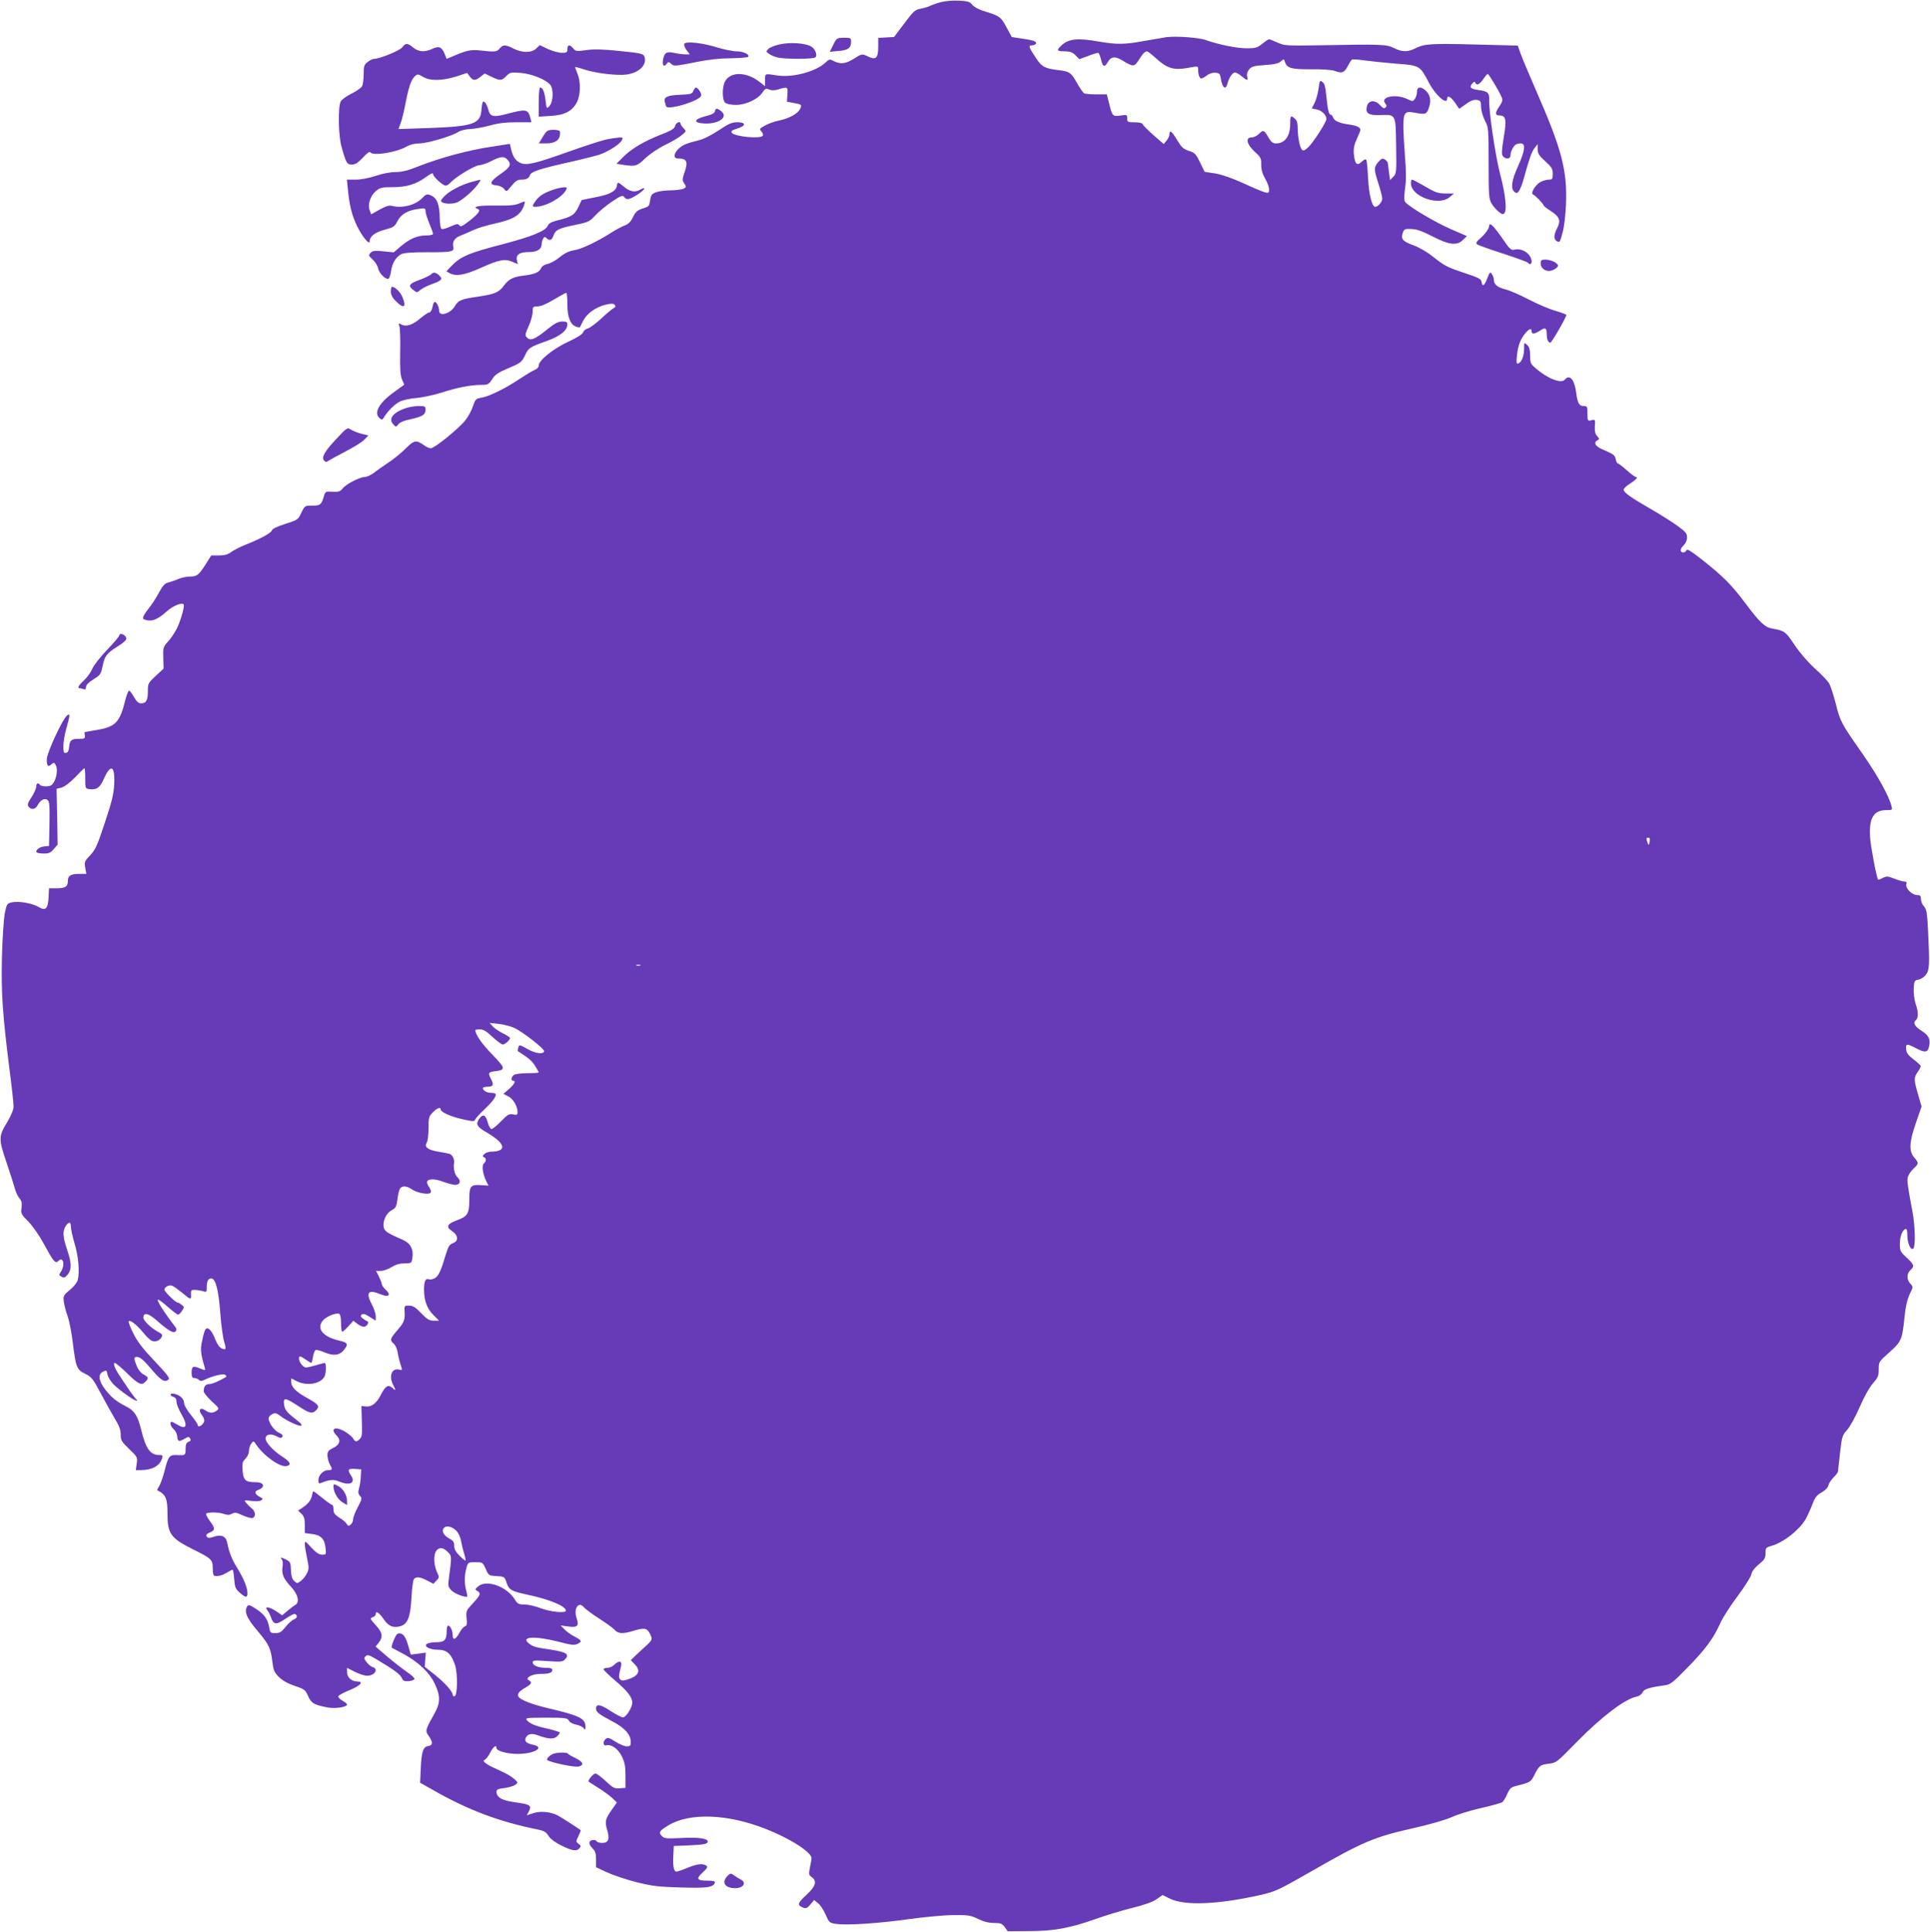 <?xml version="1.0" standalone="no"?>
<!DOCTYPE svg PUBLIC "-//W3C//DTD SVG 20010904//EN"
 "http://www.w3.org/TR/2001/REC-SVG-20010904/DTD/svg10.dtd">
<svg version="1.0" xmlns="http://www.w3.org/2000/svg"
 width="1279pt" height="1280pt" viewBox="0 0 1279 1280"
 preserveAspectRatio="xMidYMid meet">
<g transform="translate(0,1280) scale(0.1,-0.1)"
fill="#673ab7" stroke="none">
<path d="M6232 12785 c-29 -8 -62 -20 -73 -26 -11 -5 -38 -13 -59 -17 -36 -6
-47 -17 -107 -97 l-68 -90 -52 -3 -53 -3 0 -58 c0 -75 -15 -90 -64 -67 -44 21
-44 21 -99 -14 -53 -33 -88 -37 -131 -15 -28 15 -31 14 -55 -9 -64 -61 -221
-103 -326 -85 -77 12 -75 13 -75 -31 l0 -41 -37 29 c-88 68 -194 69 -229 1
-20 -39 -18 -123 2 -140 10 -8 40 -14 73 -14 66 1 145 38 175 84 17 25 23 27
43 18 16 -7 34 -7 62 1 61 19 63 17 59 -35 l-3 -47 44 -8 c54 -9 57 -12 42
-42 -17 -31 -73 -61 -140 -75 -30 -6 -71 -21 -92 -33 -36 -20 -38 -23 -23 -39
9 -10 13 -23 9 -28 -14 -23 -190 -6 -206 20 -6 11 3 17 36 27 60 18 61 42 1
42 -36 0 -57 -9 -124 -54 -50 -33 -102 -59 -134 -66 -29 -7 -67 -18 -84 -25
-64 -26 -100 -95 -50 -95 59 0 68 -21 40 -99 -13 -39 -13 -46 1 -67 14 -21 13
-24 -4 -34 -11 -5 -48 -10 -83 -11 -35 0 -79 -5 -98 -12 -29 -10 -36 -18 -41
-50 -7 -45 -6 -44 -55 -60 -30 -10 -43 -22 -59 -55 -14 -30 -29 -46 -56 -56
-21 -8 -61 -30 -91 -49 -82 -53 -190 -105 -234 -113 -47 -8 -68 -18 -117 -57
-21 -16 -53 -33 -70 -36 -19 -4 -36 -15 -42 -29 -11 -26 -42 -39 -115 -48 -68
-8 -98 -23 -128 -63 -35 -48 -60 -59 -171 -76 -118 -17 -133 -24 -157 -64 -29
-49 -104 -71 -104 -30 0 24 -17 59 -29 59 -5 0 -12 -16 -15 -35 -4 -20 -13
-35 -21 -35 -8 0 -34 -18 -59 -39 -51 -44 -94 -58 -126 -41 -20 11 -21 10 -13
-12 4 -12 7 -89 5 -170 -2 -112 1 -155 12 -182 l15 -35 -64 -46 c-103 -73
-141 -141 -99 -176 15 -12 18 -11 28 5 24 41 71 88 105 105 20 10 70 21 111
24 41 4 116 20 167 36 101 33 193 51 264 51 42 0 48 3 70 37 19 31 41 45 109
74 79 33 87 39 108 82 25 53 29 56 146 98 89 32 136 70 136 110 0 15 -7 19
-34 19 -27 0 -50 -12 -103 -55 -78 -63 -107 -75 -130 -52 -15 15 -14 21 10 75
15 33 27 76 27 96 0 34 2 36 33 36 21 0 59 16 107 45 41 24 78 45 83 45 4 0 7
-35 7 -77 0 -86 20 -135 60 -148 12 -4 22 -5 23 -3 1 1 11 21 22 43 24 48 83
90 148 106 37 9 51 9 60 0 9 -9 7 -15 -7 -23 -11 -6 -48 -37 -82 -69 -35 -32
-74 -61 -88 -65 -14 -3 -28 -15 -32 -26 -4 -12 -39 -35 -100 -63 -99 -46 -194
-123 -194 -157 0 -11 -11 -23 -25 -28 -14 -5 -59 -33 -101 -60 -91 -62 -201
-116 -254 -125 -36 -6 -40 -10 -55 -55 -9 -27 -31 -69 -50 -93 -40 -53 -205
-187 -230 -187 -9 0 -29 8 -43 19 -55 38 -66 36 -124 -21 -29 -29 -80 -71
-113 -92 -33 -22 -76 -52 -96 -68 -20 -15 -48 -28 -61 -28 -33 0 -124 -47
-147 -76 -16 -20 -26 -24 -67 -22 -47 3 -48 2 -58 -32 -17 -55 -23 -60 -77
-60 -49 0 -49 0 -72 -47 -21 -46 -24 -48 -107 -74 -55 -18 -86 -33 -88 -43 -4
-17 -78 -57 -177 -96 -33 -13 -74 -34 -92 -47 -23 -17 -45 -23 -82 -23 l-51 0
-36 -57 c-46 -73 -59 -83 -106 -83 -21 0 -55 -7 -76 -16 -20 -9 -50 -19 -66
-23 -22 -5 -36 -19 -59 -61 -16 -30 -41 -71 -56 -90 -54 -70 -62 -87 -45 -94
47 -18 87 -3 150 54 38 35 98 60 111 46 8 -8 -15 -94 -41 -152 -13 -28 -40
-69 -60 -92 -35 -38 -36 -42 -34 -111 l2 -71 -52 -48 c-50 -47 -52 -50 -52
-103 0 -59 -11 -79 -46 -79 -16 0 -29 12 -46 42 -13 22 -27 42 -32 42 -5 1
-17 -28 -26 -64 -35 -143 -64 -175 -181 -195 -46 -8 -85 -15 -87 -15 -2 0 -2
-10 0 -22 3 -21 -1 -23 -39 -23 -50 0 -61 -9 -65 -55 -2 -24 -9 -36 -20 -38
-15 -3 -18 4 -18 45 0 26 9 80 20 118 25 89 26 102 4 84 -31 -25 -134 -249
-134 -289 0 -45 8 -55 31 -34 16 14 18 14 29 -6 14 -26 6 -84 -16 -117 -10
-17 -24 -23 -49 -23 -18 0 -37 4 -40 10 -11 17 -25 11 -25 -12 0 -12 -14 -43
-31 -70 -26 -39 -29 -51 -19 -63 19 -23 45 -18 60 11 19 35 47 49 66 33 12
-10 14 -40 12 -158 l-3 -146 -32 -3 c-32 -3 -62 -27 -49 -40 4 -3 25 -7 48 -7
32 0 45 6 65 30 l25 29 -3 185 -4 185 33 8 c19 5 55 32 90 68 31 33 59 60 62
60 3 0 5 -30 5 -67 0 -64 1 -68 24 -71 49 -7 72 7 96 61 48 110 78 98 72 -28
-3 -64 -15 -115 -62 -255 -50 -153 -63 -180 -97 -216 -37 -39 -40 -45 -33 -83
l7 -41 -49 0 c-53 0 -73 -12 -73 -44 0 -40 -16 -51 -72 -51 l-53 0 -3 -60 c-4
-76 -20 -92 -66 -64 -42 25 -131 40 -176 31 -34 -8 -35 -10 -48 -72 -7 -36
-16 -166 -19 -290 -6 -241 4 -381 52 -761 14 -107 25 -209 25 -228 0 -23 -14
-57 -40 -102 -60 -97 -60 -114 -7 -270 25 -74 50 -152 56 -175 6 -22 19 -51
30 -63 14 -17 18 -31 14 -62 -6 -38 -3 -44 45 -92 29 -30 73 -93 102 -147 66
-121 77 -134 97 -114 32 32 46 -26 17 -71 -14 -22 -14 -24 5 -34 16 -9 23 -6
40 15 27 35 26 75 -4 164 -29 85 -31 126 -9 158 21 30 34 28 34 -6 0 -16 11
-66 25 -113 25 -84 34 -186 20 -241 -4 -15 -27 -44 -52 -64 -42 -35 -45 -39
-40 -78 3 -23 14 -66 25 -96 11 -30 27 -111 35 -180 20 -160 26 -175 82 -202
41 -20 51 -32 102 -128 31 -58 73 -134 94 -169 29 -47 39 -74 39 -105 0 -38 5
-47 56 -96 55 -53 56 -55 50 -97 l-6 -43 33 0 c75 0 126 28 141 78 6 19 4 22
-19 22 -59 0 -89 42 -119 166 -22 92 -45 128 -98 155 -67 34 -96 57 -139 111
-44 56 -51 101 -20 118 27 14 28 14 34 -19 4 -16 22 -46 42 -65 39 -39 134
-106 150 -106 6 0 6 3 -1 8 -5 4 -25 30 -44 57 -18 28 -46 68 -61 91 -36 52
-53 94 -38 94 6 0 44 -31 83 -70 75 -73 94 -81 120 -54 23 22 20 31 -13 48
-17 9 -35 31 -45 56 -20 51 -20 60 2 60 22 -1 44 -20 110 -98 53 -61 77 -73
100 -50 8 8 -15 38 -94 121 -78 82 -114 129 -141 184 -20 40 -33 76 -30 79 10
11 52 -22 93 -71 20 -25 46 -51 56 -56 24 -13 55 -3 68 21 9 16 5 22 -20 35
-46 24 -100 75 -100 95 0 37 32 31 87 -17 78 -69 112 -88 126 -74 8 8 8 16 2
25 -85 112 -131 186 -117 186 5 0 35 -22 66 -50 31 -27 61 -50 66 -50 5 0 17
11 26 25 16 24 16 27 -2 40 -10 8 -22 15 -26 15 -15 0 -88 72 -88 86 0 17 30
33 50 26 8 -2 35 -21 60 -41 66 -55 68 -55 66 -18 -1 30 1 32 29 31 17 -1 40
-5 52 -9 21 -7 23 -4 23 23 0 43 9 62 30 62 29 0 49 -78 60 -232 6 -76 17
-159 25 -185 16 -54 14 -60 -17 -46 -14 6 -30 30 -43 63 -22 58 -50 84 -64 61
-5 -7 -15 -40 -21 -73 -13 -58 -11 -82 16 -176 7 -23 7 -23 -31 -8 -46 19 -55
14 -55 -30 0 -26 4 -34 18 -34 10 0 23 -5 30 -12 9 -9 17 -9 34 -1 55 27 130
45 141 34 6 -6 9 -12 6 -13 -42 -26 -93 -48 -112 -48 -25 0 -37 -16 -37 -48 0
-9 24 -38 52 -65 51 -46 52 -49 34 -63 -26 -18 -46 -18 -75 2 -34 24 -50 3
-23 -31 12 -15 18 -33 15 -43 -10 -27 -43 -44 -43 -22 0 6 -20 35 -45 66 -25
30 -45 65 -45 78 0 27 -25 52 -62 61 -32 8 -39 -10 -8 -20 13 -4 20 -15 20
-33 0 -15 14 -49 30 -77 47 -79 37 -111 -22 -75 -18 11 -36 20 -40 20 -16 0
-7 -32 12 -48 12 -10 22 -29 24 -45 4 -38 10 -41 46 -21 27 16 32 17 40 4 7
-11 4 -17 -10 -22 -15 -6 -20 -17 -20 -48 0 -42 -1 -43 -61 -40 -46 2 -55 -10
-78 -104 -11 -42 -27 -88 -36 -102 -9 -14 -15 -26 -13 -27 57 -29 68 -53 68
-155 0 -134 21 -163 170 -237 122 -61 130 -68 130 -126 0 -32 4 -49 13 -50 27
-3 51 4 81 22 17 10 34 19 37 19 4 0 9 -28 11 -61 4 -54 9 -66 36 -90 39 -35
52 -36 52 -5 0 37 -24 96 -68 168 -37 61 -52 98 -67 170 -8 40 -39 53 -87 37
-33 -11 -41 -10 -48 1 -6 10 -1 18 21 27 36 15 36 28 -1 77 -16 21 -27 43 -24
47 7 12 87 11 120 -2 21 -7 34 -7 51 2 19 10 31 9 72 -11 27 -12 57 -20 65
-17 23 9 20 43 -6 64 -13 10 -30 27 -38 37 -14 18 -12 18 35 12 28 -3 57 -2
65 3 8 6 12 11 10 13 -3 2 -14 8 -24 14 -27 15 -31 33 -9 41 54 19 46 53 -13
53 -67 0 -81 13 -86 75 -4 50 -2 60 19 81 13 13 23 35 23 52 0 15 7 37 15 48
15 19 16 18 32 -6 52 -77 161 -154 204 -143 32 9 22 29 -31 63 -59 38 -110 93
-110 120 0 27 34 34 71 15 26 -14 33 -14 40 -4 5 9 -1 17 -21 26 -31 13 -70
66 -70 96 0 9 11 22 24 28 20 10 29 7 58 -15 42 -32 127 -70 136 -61 4 4 -6
17 -21 28 -77 60 -88 73 -94 109 -8 51 6 50 93 -7 74 -49 94 -54 118 -29 27
27 18 39 -55 80 -77 42 -109 74 -109 109 l0 23 37 -19 c65 -33 157 -18 183 30
12 24 13 91 2 91 -5 0 -31 -7 -58 -15 -27 -8 -57 -15 -66 -15 -21 0 -51 42
-46 65 2 13 9 11 40 -10 20 -14 39 -25 41 -25 3 0 7 18 11 39 3 22 11 43 17
46 5 4 33 -3 60 -15 60 -25 100 -20 129 17 30 38 25 48 -32 61 -106 25 -151
77 -111 130 21 28 87 56 110 48 8 -4 13 -24 13 -59 0 -30 3 -56 6 -59 3 -4 21
11 41 33 l35 39 25 -20 c14 -11 34 -20 45 -20 20 0 38 32 21 37 -5 2 -19 10
-29 18 -14 10 -16 17 -8 25 9 9 22 5 53 -14 l41 -26 0 29 c0 17 -11 51 -25 77
-44 83 -25 104 60 68 51 -21 69 -4 32 30 -15 14 -27 31 -27 38 0 8 -9 30 -19
51 l-19 37 32 0 c17 0 49 12 71 25 27 17 55 25 86 25 46 0 46 1 52 36 9 56
-13 98 -64 120 -110 48 -124 58 -127 91 -4 41 21 89 57 107 24 13 29 23 35 72
4 32 12 64 18 71 15 19 46 16 78 -7 34 -24 114 -38 124 -21 4 6 0 21 -8 33 -9
12 -16 28 -16 35 0 24 49 26 106 4 31 -11 67 -21 80 -21 34 0 41 27 15 51 -18
17 -28 60 -22 93 5 23 -11 55 -28 61 -11 3 -45 10 -77 15 -70 12 -94 31 -76
60 7 11 12 53 12 96 0 70 2 78 29 105 29 29 51 37 51 20 0 -19 67 -49 145 -66
66 -15 80 -16 83 -4 3 8 30 39 62 69 59 56 84 92 73 104 -3 3 -18 6 -33 6 -25
0 -50 16 -50 32 0 4 13 8 29 8 39 0 45 13 26 49 -22 43 -20 48 26 54 72 9 70
19 -19 111 -68 69 -112 133 -112 161 0 3 14 5 31 5 23 0 43 -12 83 -50 29 -27
60 -50 68 -50 15 0 48 30 48 43 0 4 -21 18 -47 31 -27 13 -57 34 -68 46 l-20
23 57 -6 c31 -3 78 -15 104 -26 54 -24 205 -141 200 -156 -6 -22 -58 -15 -110
15 -54 30 -55 30 -61 10 -4 -12 -5 -22 -3 -24 70 -45 92 -63 113 -96 14 -22
25 -42 25 -45 0 -3 -32 -5 -71 -5 -39 0 -79 -5 -90 -10 -20 -11 -27 -40 -9
-40 21 0 9 -24 -27 -55 l-37 -32 33 -17 c33 -17 61 -66 61 -105 0 -17 -5 -20
-30 -14 -26 5 -36 -1 -80 -46 -27 -28 -55 -51 -63 -51 -7 0 -18 20 -25 45 -14
52 -33 58 -59 19 -21 -33 -12 -50 53 -87 125 -73 137 -126 28 -127 -34 0 -70
-30 -46 -37 16 -6 15 -28 -2 -42 -15 -13 -6 -72 18 -120 l14 -26 -49 3 c-71 5
-79 -5 -79 -98 0 -92 -11 -109 -83 -135 -64 -24 -73 -43 -33 -70 43 -28 47
-67 8 -81 -23 -9 -31 -22 -46 -70 -33 -111 -48 -145 -72 -161 -13 -8 -31 -12
-41 -9 -23 9 -33 -11 -33 -68 0 -72 20 -126 62 -168 l38 -38 -35 0 c-30 0 -44
9 -84 50 -38 40 -55 50 -81 50 -29 0 -31 -2 -29 -32 4 -62 -1 -77 -46 -129
-51 -59 -53 -68 -26 -91 11 -9 22 -34 26 -55 3 -21 11 -57 19 -81 13 -40 13
-42 -5 -37 -50 16 -75 -39 -44 -99 20 -38 19 -43 -5 -21 -27 24 -45 14 -75
-44 -29 -58 -62 -84 -102 -79 l-28 3 3 -101 c3 -84 1 -104 -13 -117 -21 -22
-32 -21 -45 3 -6 11 -31 31 -55 46 -64 37 -100 19 -54 -27 30 -30 21 -61 -23
-82 -32 -16 -38 -23 -38 -50 1 -18 7 -43 15 -57 20 -35 19 -40 -10 -40 -32 0
-65 -33 -65 -66 0 -21 3 -25 18 -19 56 23 82 25 118 10 73 -30 113 -11 80 40
-25 38 -20 46 26 43 l42 -3 -3 -48 c-1 -26 -7 -62 -12 -79 -7 -24 -5 -36 7
-49 14 -15 13 -22 -15 -74 -17 -32 -31 -68 -31 -80 0 -12 -7 -29 -16 -36 -13
-11 -17 -10 -26 4 -5 10 -27 29 -49 42 -31 20 -39 31 -39 55 0 17 -4 30 -9 30
-5 0 -34 20 -64 45 -31 25 -58 45 -60 45 -3 0 -7 -13 -10 -30 -7 -31 -25 -54
-67 -82 l-25 -16 23 -21 c17 -17 22 -33 22 -75 l0 -53 46 -6 c59 -6 85 -32 91
-91 5 -45 5 -46 -22 -46 -21 0 -40 13 -72 47 -40 44 -43 46 -43 23 0 -14 7
-56 15 -94 13 -61 13 -72 -1 -100 -8 -17 -26 -39 -40 -50 -25 -18 -26 -18 -46
1 -13 14 -19 35 -20 72 -1 46 -5 54 -29 67 -33 17 -47 18 -32 3 6 -6 9 -26 6
-45 -8 -51 4 -81 52 -133 51 -54 63 -106 31 -125 -11 -6 -34 -24 -53 -40 l-33
-28 -38 26 c-45 30 -83 37 -61 9 8 -9 18 -30 24 -46 17 -52 35 -54 95 -13 29
20 58 35 63 33 21 -7 18 -27 -5 -36 -13 -5 -38 -27 -56 -50 -27 -34 -39 -41
-67 -41 -32 0 -35 3 -41 38 -10 56 -31 85 -86 122 -40 26 -52 30 -59 19 -23
-37 -6 -78 76 -174 67 -80 80 -108 90 -195 7 -57 12 -70 44 -101 24 -24 59
-43 105 -59 64 -21 69 -25 88 -67 21 -48 38 -58 128 -75 53 -10 130 2 130 20
0 4 -14 15 -31 25 -17 9 -29 22 -27 29 3 7 37 25 76 41 71 29 95 57 49 57 -37
0 -67 27 -67 61 l0 29 51 -26 c28 -14 64 -26 80 -26 50 -2 81 44 39 57 -11 3
-29 18 -40 32 -18 23 -19 29 -7 40 12 12 22 9 68 -18 121 -72 160 -101 171
-125 10 -21 18 -24 47 -22 19 2 36 8 38 14 2 6 -20 27 -49 46 -29 20 -88 66
-131 102 l-78 67 21 26 c30 39 25 68 -21 117 -37 41 -39 45 -20 51 12 3 21 13
21 22 0 24 23 9 53 -35 31 -46 62 -59 110 -46 49 14 67 61 74 191 3 59 10 114
16 121 14 18 41 15 87 -9 l42 -22 20 21 c20 20 20 22 4 57 -23 49 -24 119 -2
144 21 23 46 18 77 -15 23 -25 23 -23 3 -177 -6 -41 -4 -51 17 -73 20 -22 95
-51 105 -41 2 2 -1 19 -6 38 -13 44 -13 104 1 151 10 37 11 38 59 38 48 0 49
-1 69 -44 19 -44 20 -45 72 -48 52 -3 53 -4 66 -44 16 -47 32 -56 133 -78 150
-31 260 -77 260 -107 0 -18 -100 -9 -166 16 -36 14 -86 25 -109 25 -38 0 -46
4 -64 34 -53 86 -187 133 -242 86 -22 -19 -23 -21 -6 -30 26 -16 21 -28 -29
-82 -45 -48 -46 -52 -42 -99 4 -39 2 -50 -11 -54 -9 -3 -25 -21 -36 -42 -25
-46 -45 -54 -45 -18 0 30 -16 65 -30 65 -6 0 -10 -16 -10 -36 0 -59 -14 -74
-68 -74 -26 0 -54 -5 -62 -10 -25 -17 16 -40 72 -40 59 0 88 -26 113 -100 19
-57 17 -201 -2 -208 -7 -2 -13 2 -13 9 0 22 -50 78 -118 133 l-67 53 3 47 4
47 -50 -7 -50 -6 -12 43 c-18 67 -34 94 -58 97 -18 3 -26 -5 -43 -45 -11 -26
-17 -49 -12 -50 4 -2 40 -21 79 -42 101 -56 171 -123 205 -196 38 -79 38 -127
-1 -196 -61 -108 -63 -116 -41 -147 31 -43 31 -66 -1 -70 -34 -4 -45 -37 -50
-155 l-4 -88 87 -49 c227 -130 438 -210 689 -260 45 -9 59 -17 75 -43 13 -20
44 -44 85 -64 73 -36 102 -40 120 -18 11 13 10 18 -6 29 -18 14 -18 15 -1 51
10 21 17 38 15 40 -25 18 -130 86 -153 98 -49 24 -115 30 -162 14 l-42 -14 14
27 c20 38 8 46 -89 59 -92 13 -125 32 -126 72 0 13 13 18 54 23 30 4 62 14 72
22 18 14 18 15 -13 42 -18 15 -58 38 -90 51 -32 14 -71 33 -87 44 -24 17 -26
21 -12 29 9 5 25 27 36 49 19 37 40 52 40 28 0 -19 69 -39 140 -39 113 0 185
44 101 61 -40 8 -56 22 -48 43 11 28 40 35 82 19 67 -25 104 -27 125 -8 11 10
20 22 20 26 0 4 -35 15 -77 25 -84 18 -122 34 -142 58 -12 14 1 16 127 16 130
0 142 -2 152 -20 6 -11 26 -22 48 -26 20 -4 42 -14 49 -23 11 -14 12 -13 13 7
0 57 -36 75 -253 126 -101 24 -179 54 -191 75 -11 17 4 36 44 59 43 25 49 36
24 50 -27 15 22 42 77 42 57 0 79 7 79 26 0 10 -12 14 -39 14 -52 0 -91 15
-91 36 0 14 11 15 98 9 85 -6 101 -5 115 10 34 34 13 49 -89 65 -109 16 -121
20 -149 42 -58 45 39 51 193 12 83 -22 108 -25 127 -16 35 16 32 24 -19 50
-24 13 -55 35 -67 49 l-24 24 52 -7 c62 -8 72 4 53 60 -20 61 16 110 50 67 8
-10 53 -44 100 -74 47 -30 94 -64 104 -76 22 -25 55 -27 122 -6 73 22 91 19
109 -15 21 -41 20 -44 -27 -87 -23 -21 -55 -50 -70 -65 l-28 -27 25 -26 c41
-40 31 -73 -29 -96 -38 -14 -53 -16 -64 -7 -13 11 -13 24 4 91 8 34 -16 37
-46 7 -11 -11 -31 -20 -45 -20 -14 0 -25 -4 -25 -10 0 -5 33 -37 73 -71 84
-71 117 -113 117 -150 0 -30 -39 -93 -60 -97 -9 -1 -46 18 -83 42 -68 45 -97
50 -97 16 0 -23 18 -37 109 -85 82 -43 121 -87 121 -136 0 -25 -4 -29 -27 -29
-14 0 -48 14 -75 31 -39 26 -51 29 -63 19 -22 -18 -19 -49 4 -43 33 8 78 -24
102 -74 19 -38 24 -64 24 -128 l0 -80 -38 -3 c-35 -3 -44 2 -92 47 -30 28 -61
51 -69 51 -15 0 -53 -47 -45 -54 2 -2 31 -20 64 -41 33 -20 74 -51 92 -67 l31
-30 -33 -47 c-44 -62 -48 -79 -31 -136 18 -59 8 -85 -34 -85 -16 0 -32 5 -35
10 -9 15 -42 12 -49 -5 -3 -8 5 -25 19 -39 20 -20 25 -35 25 -76 l0 -51 73
-34 c40 -18 128 -48 195 -65 106 -26 146 -31 295 -35 174 -5 214 0 225 33 2 8
-11 12 -45 12 -75 0 -83 12 -37 54 32 30 36 38 24 46 -24 16 -61 11 -125 -15
-33 -14 -66 -25 -72 -25 -18 0 -25 36 -21 108 l3 62 102 4 c101 5 123 9 123
26 0 20 -66 29 -173 23 -99 -5 -115 -4 -130 12 -25 24 -18 35 41 71 144 87
397 77 654 -26 112 -45 220 -105 268 -150 26 -24 31 -35 26 -58 -19 -93 -19
-93 3 -108 37 -27 27 -61 -36 -119 -58 -53 -62 -68 -19 -84 17 -7 26 -2 46 21
l25 30 26 -21 c14 -11 37 -45 50 -75 23 -53 26 -56 68 -62 72 -11 282 3 481
31 103 14 235 27 297 27 102 1 117 -2 166 -26 37 -18 70 -26 105 -26 43 0 53
-4 70 -27 l20 -28 139 1 c167 0 269 19 443 80 69 25 179 58 245 74 80 20 133
39 159 57 l40 28 49 -24 c96 -48 319 -39 598 24 101 23 117 30 353 165 324
186 405 220 653 276 121 27 223 57 263 75 36 17 123 44 194 60 71 16 135 34
143 40 7 7 22 31 32 55 17 37 25 44 63 53 87 22 93 25 115 69 32 64 39 70 96
77 51 6 54 9 187 145 162 165 318 284 394 299 18 4 35 15 41 29 10 21 41 32
150 47 35 5 54 20 148 117 120 122 173 195 218 296 17 37 68 117 114 177 45
61 86 125 90 142 4 22 22 45 51 69 38 31 44 42 44 74 0 35 2 38 42 49 80 24
181 104 223 175 13 23 33 67 45 98 17 47 29 62 61 80 25 14 42 32 46 48 3 14
19 37 34 52 16 15 29 33 29 40 1 7 7 63 14 125 12 105 15 115 47 150 19 21 56
89 83 151 29 67 64 130 87 156 34 39 39 50 39 94 0 49 1 51 70 112 80 71 86
85 101 235 7 69 18 115 34 150 24 49 24 50 5 70 -26 27 -25 67 0 90 29 26 25
37 -25 83 -41 38 -45 45 -45 89 0 50 16 94 38 101 8 2 12 -11 12 -45 0 -54 26
-105 41 -82 13 21 10 145 -6 234 -35 187 -38 212 -32 237 4 14 20 39 37 55 36
34 37 37 5 75 -36 43 -33 100 12 230 l37 107 -24 83 c-28 97 -28 109 0 148 12
17 20 34 18 39 -2 5 -23 24 -48 43 -34 26 -46 41 -48 66 -4 39 4 40 68 6 59
-31 77 -27 85 19 8 44 -5 69 -50 97 -45 28 -60 54 -40 70 19 16 19 55 -1 112
-8 26 -14 69 -12 99 3 51 5 54 32 59 16 3 38 17 49 33 24 31 25 64 14 292 -6
119 -10 142 -27 160 -11 12 -20 33 -20 48 0 22 -5 27 -25 27 -34 0 -79 45 -72
71 4 14 0 19 -14 19 -10 0 -40 9 -66 19 -44 17 -51 17 -77 4 -15 -8 -29 -13
-30 -11 -10 14 -49 218 -53 279 -9 128 23 182 108 182 39 0 40 1 34 26 -16 65
-89 198 -188 341 -146 208 -152 219 -182 340 -15 58 -35 119 -45 135 -11 17
-53 61 -95 98 -45 41 -99 104 -133 155 -58 87 -67 94 -144 107 -52 8 -85 40
-182 169 -89 120 -150 181 -293 293 -67 53 -93 68 -97 58 -3 -8 -12 -15 -20
-15 -24 0 -24 24 1 47 14 14 23 33 23 53 0 25 -9 37 -60 74 -33 24 -113 75
-177 112 -136 78 -183 111 -183 130 0 8 18 25 39 38 41 26 59 46 42 46 -6 0
-33 20 -61 45 -28 25 -54 45 -59 45 -5 0 -11 13 -14 28 -6 27 -11 32 -90 66
-44 19 -58 44 -33 58 17 9 16 11 0 29 -13 14 -17 33 -15 66 3 45 2 45 -23 39
-25 -6 -26 -5 -26 44 0 46 -2 50 -25 50 -30 0 -41 19 -50 90 -11 86 -44 123
-75 85 -24 -29 -117 8 -195 77 -32 27 -35 35 -35 82 0 40 -5 57 -20 71 -20 18
-20 17 -20 -26 0 -48 -17 -90 -39 -97 -12 -4 -13 6 -8 57 7 65 26 111 60 149
24 26 37 28 37 7 0 -20 19 -19 54 4 36 24 46 19 46 -19 0 -37 9 -60 24 -60 9
0 106 168 106 184 0 3 -32 15 -72 27 -40 11 -119 45 -177 75 -58 30 -126 60
-151 66 -54 13 -80 33 -80 63 0 11 -6 29 -13 39 -12 17 -15 14 -31 -28 -19
-50 -33 -59 -38 -23 -2 18 -20 28 -108 57 -125 42 -136 48 -218 113 -35 28
-91 60 -125 72 -72 26 -85 42 -71 82 9 26 14 28 57 26 35 -1 72 -14 140 -49
111 -57 163 -63 202 -23 l26 25 -108 47 c-103 45 -274 146 -300 178 -9 11 -9
33 -2 89 8 53 8 115 0 210 -6 75 -11 168 -11 207 0 84 11 99 68 88 79 -15 86
-13 101 31 17 47 10 85 -21 114 -32 30 -58 26 -58 -8 0 -16 -6 -37 -14 -47
-13 -18 -14 -18 -52 0 -75 35 -180 14 -144 -30 10 -12 10 -19 2 -27 -9 -9 -18
-4 -37 16 -33 36 -75 33 -86 -6 -13 -48 9 -63 88 -60 105 3 102 9 105 -205 3
-175 2 -183 -19 -204 l-21 -22 -7 49 c-3 27 -7 55 -8 63 -1 8 -10 19 -20 25
-15 9 -23 6 -43 -17 -30 -35 -30 -48 1 -144 14 -43 25 -87 25 -99 0 -22 -28
-54 -47 -54 -21 0 -42 85 -47 193 -3 59 -8 112 -11 118 -5 7 -16 2 -31 -12
-32 -30 -45 -16 -52 49 -3 40 1 62 22 108 25 54 26 59 10 71 -9 7 -37 15 -63
18 -64 9 -99 24 -106 46 -4 10 -10 19 -15 19 -14 0 -21 31 -30 119 -6 65 -12
88 -26 98 -18 13 -19 10 -26 -43 -4 -32 -16 -75 -26 -95 l-19 -37 33 -7 c33
-6 64 -37 64 -63 0 -21 -85 -153 -120 -187 -21 -20 -33 -26 -41 -18 -15 15
-28 79 -29 139 0 36 -5 56 -18 67 -28 26 -32 21 -32 -33 0 -82 -35 -130 -94
-130 -19 0 -32 9 -46 33 -33 57 -37 59 -65 32 -13 -14 -36 -25 -50 -25 -43 0
-34 -45 19 -94 41 -37 45 -45 44 -88 0 -32 8 -60 26 -91 14 -24 26 -56 26 -71
0 -24 -3 -26 -27 -20 -16 4 -80 31 -143 60 -74 34 -141 57 -186 65 l-71 11
-31 63 c-27 56 -35 64 -74 76 -36 12 -48 23 -76 69 -35 60 -52 73 -52 42 0
-11 -8 -30 -19 -43 l-19 -23 -67 58 c-37 33 -69 65 -72 73 -3 8 -23 13 -54 13
-46 0 -49 2 -49 26 0 24 -2 25 -44 19 -52 -8 -55 -5 -76 80 l-15 60 -70 0
c-38 0 -75 3 -82 8 -6 4 -26 33 -44 64 -40 72 -51 80 -119 88 -96 11 -116 22
-154 80 -49 73 -53 85 -28 85 25 0 37 16 20 26 -7 5 -44 13 -83 18 l-70 11
-32 59 c-38 73 -49 81 -138 108 -45 13 -77 30 -91 46 -17 21 -30 25 -90 28
-42 2 -90 -2 -122 -11z m4700 -5562 c-5 -25 -6 -25 -13 -8 -11 29 -10 35 5 35
9 0 12 -8 8 -27z m-6689 -820 c-7 -2 -19 -2 -25 0 -7 3 -2 5 12 5 14 0 19 -2
13 -5z m-1216 -3748 c12 -14 25 -42 28 -63 4 -20 12 -57 20 -82 8 -24 12 -46
10 -49 -3 -2 -20 12 -40 32 -25 25 -35 44 -35 66 0 24 -7 34 -30 46 -39 20
-56 51 -39 71 17 20 58 10 86 -21z"/>
<path d="M7730 12554 c-19 -3 -84 -14 -145 -25 -131 -24 -182 -25 -299 -5
-145 26 -204 20 -253 -26 -33 -31 -29 -38 22 -38 36 0 52 -6 72 -26 l26 -26
57 21 c31 12 61 21 67 21 5 0 13 -19 19 -42 11 -52 24 -57 46 -18 21 36 49 39
97 9 71 -43 78 -43 108 4 25 41 41 57 55 57 4 0 32 -22 62 -49 69 -63 115 -77
201 -62 79 14 75 15 75 -13 0 -31 10 -56 21 -56 6 0 22 9 38 21 17 13 39 19
57 17 24 -2 30 -8 34 -38 11 -64 33 -80 45 -32 9 37 33 72 49 72 8 0 28 -11
44 -25 37 -31 44 -31 37 -2 -4 15 1 32 13 47 17 20 31 24 105 29 62 4 90 11
105 24 20 18 20 18 27 -3 13 -42 43 -50 176 -49 70 1 136 -4 152 -10 49 -19
65 -14 87 28 11 22 24 42 29 46 6 3 39 1 73 -4 35 -5 129 -15 211 -22 169 -13
165 -11 228 -130 43 -81 119 -147 119 -104 0 27 24 15 53 -26 l27 -40 44 31
c30 22 52 31 72 28 25 -3 28 -7 29 -48 1 -26 13 -65 26 -90 23 -44 24 -51 24
-280 0 -217 2 -238 20 -269 11 -19 33 -43 48 -55 24 -18 29 -19 38 -6 16 25 4
128 -28 250 -32 118 -77 423 -74 496 2 49 -9 59 -68 67 -54 7 -66 17 -45 43
11 13 17 15 20 7 9 -22 28 -14 53 22 13 19 26 35 30 35 7 0 73 -109 91 -151
10 -22 8 -31 -14 -64 -30 -44 -29 -60 3 -60 41 -1 46 -29 26 -147 -14 -87 -15
-110 -5 -123 19 -23 50 -19 50 6 0 23 18 60 34 71 6 4 21 8 34 8 34 0 29 -48
-18 -151 -43 -95 -50 -148 -24 -170 14 -11 18 -10 31 6 7 11 21 45 29 75 38
137 55 187 74 210 l20 25 0 -34 c0 -27 9 -42 50 -79 43 -39 50 -50 50 -84 0
-34 -3 -38 -25 -38 -15 0 -39 -7 -55 -15 -34 -17 -70 -77 -51 -83 14 -5 71
-64 71 -74 0 -3 20 -19 44 -34 61 -39 71 -64 46 -114 -25 -49 -25 -76 -1 -89
17 -9 20 -4 36 57 11 39 20 119 23 192 8 221 -29 361 -188 726 -48 111 -98
228 -110 261 l-22 61 -275 7 c-299 8 -343 5 -403 -25 -51 -26 -90 -25 -143 2
-48 24 -82 26 -487 18 -225 -4 -237 -3 -284 18 -27 12 -52 22 -56 22 -4 0 -24
-13 -45 -30 -33 -27 -45 -30 -104 -30 -66 0 -187 25 -271 55 -45 16 -193 27
-260 19z"/>
<path d="M5522 12503 l-23 -46 55 5 c65 5 86 20 86 59 0 28 -2 29 -47 29 -47
-1 -49 -2 -71 -47z"/>
<path d="M4535 12510 c-4 -7 2 -24 14 -41 l22 -29 -33 0 c-18 0 -51 5 -73 10
-46 10 -61 2 -70 -40 -9 -39 4 -59 21 -35 13 17 15 17 31 3 20 -18 21 -18 183
14 63 13 147 22 212 22 58 1 110 5 115 9 15 15 -30 37 -76 37 -25 0 -82 12
-126 25 -97 31 -209 43 -220 25z"/>
<path d="M5167 12506 c-32 -7 -66 -20 -75 -30 -16 -16 -16 -18 3 -32 10 -8 35
-19 55 -24 48 -13 247 -13 255 1 13 19 -5 59 -33 73 -42 21 -138 27 -205 12z"/>
<path d="M2667 12488 c-14 -22 -151 -78 -188 -78 -9 0 -28 -9 -43 -21 -23 -18
-26 -28 -26 -80 0 -33 -5 -69 -10 -80 -6 -10 -37 -33 -70 -49 -33 -16 -65 -40
-72 -52 -19 -35 -16 -229 6 -303 30 -107 35 -115 68 -115 23 0 40 11 73 46 27
30 45 42 49 35 17 -26 176 -1 244 40 20 11 52 19 81 19 52 0 216 48 258 76 17
10 48 18 78 19 28 1 86 11 129 23 57 16 107 22 179 22 l99 0 -7 27 c-15 60
-29 62 -153 29 -89 -24 -114 -20 -125 24 -10 38 -25 62 -36 56 -4 -3 -8 -24
-10 -48 -5 -98 -49 -115 -341 -126 -113 -4 -206 -7 -208 -7 -1 1 4 17 12 36 8
19 24 83 35 143 22 111 38 153 65 175 13 11 21 9 49 -8 46 -28 126 -27 220 2
l73 24 17 -24 c22 -29 37 -29 72 -1 l27 21 44 -21 c57 -28 68 -28 99 4 25 25
31 26 95 21 73 -6 163 -42 195 -77 25 -28 22 -117 -5 -144 -18 -18 -18 -17
-25 40 -7 58 -19 84 -36 84 -5 0 -9 -43 -9 -96 l0 -97 79 5 c95 5 147 34 176
95 23 48 24 135 1 187 -9 22 -15 40 -14 42 2 1 28 -6 59 -16 73 -25 217 -42
280 -34 86 12 139 65 119 120 -7 18 -24 22 -162 36 -114 12 -171 13 -223 6
-65 -9 -71 -8 -86 11 -23 28 -39 26 -39 -4 0 -22 -4 -25 -37 -25 -21 0 -62 12
-92 25 l-54 26 -24 -23 c-32 -29 -92 -29 -150 0 -53 27 -70 27 -91 2 -19 -24
-30 -25 -123 -15 -68 8 -96 2 -191 -39 l-38 -16 -14 35 c-19 45 -39 52 -82 31
-50 -23 -91 -20 -126 9 -37 31 -51 31 -71 3z"/>
<path d="M4595 12198 c-9 -21 -18 -23 -90 -26 -82 -3 -109 -16 -99 -48 2 -8 6
-20 8 -28 9 -29 219 34 232 69 6 14 -20 55 -35 55 -4 0 -11 -10 -16 -22z"/>
<path d="M4738 12063 c-2 -13 -22 -23 -63 -33 -78 -20 -83 -44 -8 -48 94 -5
161 41 114 80 -29 23 -39 23 -43 1z"/>
<path d="M4474 11966 c-4 -18 -23 -30 -87 -55 -116 -45 -203 -96 -256 -150
l-46 -46 45 -7 c82 -12 89 -10 145 42 30 29 86 67 131 89 44 21 93 50 111 65
32 27 32 27 13 46 -11 11 -20 25 -20 30 0 21 -30 9 -36 -14z"/>
<path d="M3598 11895 l-27 -45 48 0 c66 0 97 26 92 78 -1 7 -17 12 -43 12 -40
-1 -45 -4 -70 -45z"/>
<path d="M4014 11875 c-34 -8 -143 -43 -243 -79 -228 -81 -279 -93 -321 -76
-33 13 -53 44 -64 96 l-7 31 -122 -19 c-150 -22 -339 -73 -476 -127 -78 -31
-117 -41 -160 -41 -35 0 -86 -10 -131 -25 -46 -15 -96 -25 -132 -25 l-59 0 6
-62 c11 -111 26 -171 60 -243 34 -72 85 -133 85 -103 0 32 36 60 100 76 58 16
66 21 84 57 24 46 68 72 139 81 44 6 47 5 47 -15 0 -12 11 -48 25 -81 14 -33
25 -64 25 -70 0 -5 -20 -10 -45 -10 -59 0 -108 -21 -168 -71 l-48 -41 -68 7
c-56 6 -71 4 -85 -10 -15 -16 -14 -19 14 -45 17 -15 33 -42 36 -59 7 -32 49
-74 68 -68 6 2 14 26 18 52 8 54 32 93 69 112 16 8 73 12 169 12 165 -1 182 3
174 36 -8 33 10 60 48 74 18 7 56 23 83 36 28 13 93 33 145 44 130 29 174 58
195 128 6 22 6 22 -32 6 -29 -13 -66 -16 -160 -15 -110 2 -157 -7 -118 -22 23
-8 8 -30 -54 -79 -47 -36 -59 -42 -67 -30 -8 12 -16 11 -57 -7 -26 -12 -53
-20 -60 -17 -7 2 -12 29 -13 74 -1 87 -18 131 -57 148 -28 12 -32 10 -62 -20
-45 -45 -130 -66 -197 -49 -21 5 -41 -2 -83 -25 l-55 -31 -10 26 c-15 38 4 97
41 128 27 23 39 26 109 26 94 0 157 19 223 67 33 24 47 30 47 20 0 -18 65 -77
84 -77 7 0 21 9 31 20 34 37 156 112 189 115 18 1 55 14 84 29 61 31 83 32
105 8 28 -31 20 -49 -45 -94 -72 -50 -80 -72 -28 -76 21 -2 42 -12 51 -24 16
-20 16 -20 49 21 26 32 40 41 64 41 35 0 50 8 59 31 7 22 66 41 257 84 85 19
176 42 201 50 59 20 134 68 149 94 10 19 8 21 -17 20 -15 -1 -56 -7 -89 -14z"/>
<path d="M3127 11595 c-71 -19 -149 -60 -182 -95 -25 -26 -27 -32 -15 -40 21
-13 77 -12 103 1 39 21 95 69 127 109 18 22 28 40 23 39 -4 0 -30 -7 -56 -14z"/>
<path d="M9350 11586 c0 -88 184 -154 257 -92 l28 24 -47 0 c-60 0 -74 5 -155
53 -37 21 -71 39 -75 39 -5 0 -8 -11 -8 -24z"/>
<path d="M4088 11569 c-5 -35 -47 -58 -143 -76 l-90 -18 -23 -48 c-25 -52 -43
-63 -141 -88 -38 -10 -55 -19 -61 -35 -13 -33 -102 -70 -288 -119 -243 -63
-290 -84 -356 -153 l-28 -30 22 -12 c42 -22 95 -14 201 33 127 57 164 64 213
43 l38 -16 -6 24 c-9 38 16 56 78 56 57 0 86 19 86 56 0 10 5 26 10 34 7 12
12 12 22 2 20 -20 35 -14 46 17 13 38 33 48 145 71 86 18 95 22 132 63 22 24
72 65 110 91 60 40 72 44 81 31 16 -22 34 -19 87 15 50 31 66 60 19 33 -34
-20 -69 -13 -110 22 -36 30 -40 31 -44 4z"/>
<path d="M3675 11546 c-63 -20 -102 -43 -124 -75 -26 -36 -26 -41 -3 -41 67 0
175 59 203 111 8 16 6 19 -13 18 -13 0 -41 -6 -63 -13z"/>
<path d="M9866 11293 c-4 -15 -26 -45 -49 -65 -35 -31 -39 -39 -27 -48 8 -5
86 -33 173 -61 86 -28 160 -55 163 -60 8 -14 24 -10 24 6 0 51 -61 94 -115 81
-21 -5 -30 3 -73 66 -27 40 -59 81 -70 91 -19 17 -20 17 -26 -10z"/>
<path d="M10210 11055 c0 -37 41 -61 79 -45 16 6 32 18 35 26 7 18 -43 44 -84
44 -25 0 -30 -4 -30 -25z"/>
<path d="M2860 10985 c-7 -8 -39 -24 -71 -36 -78 -28 -87 -41 -53 -68 27 -21
28 -21 48 -3 12 10 44 27 71 37 67 24 79 34 63 52 -22 26 -45 34 -58 18z"/>
<path d="M2590 10869 c0 -22 10 -41 34 -65 53 -53 72 -40 42 30 -13 31 -49 66
-68 66 -5 0 -8 -14 -8 -31z"/>
<path d="M2686 10095 c-83 -29 -113 -70 -80 -106 18 -20 18 -20 34 0 10 13 38
25 83 34 77 17 97 30 97 63 0 22 -4 24 -47 24 -27 -1 -66 -7 -87 -15z"/>
<path d="M2226 9889 c-77 -82 -98 -121 -77 -142 9 -9 16 -9 29 1 9 6 60 34
112 61 52 27 108 61 123 77 l29 29 -46 11 c-26 7 -57 19 -71 28 -23 15 -25 14
-99 -65z"/>
<path d="M790 8589 c0 -6 -36 -48 -80 -94 -44 -46 -89 -103 -99 -127 -10 -24
-35 -58 -55 -76 -35 -32 -46 -52 -27 -52 5 0 16 -3 25 -6 11 -4 16 0 16 14 0
14 16 30 49 51 46 28 50 34 61 88 14 67 26 83 96 128 61 39 70 51 54 70 -14
17 -40 20 -40 4z"/>
<path d="M2210 2949 c0 -35 29 -84 60 -103 l30 -17 0 26 c0 39 -26 83 -60 100
-29 15 -30 15 -30 -6z"/>
<path d="M3675 1183 c-27 -7 -57 -35 -48 -44 16 -15 182 -50 207 -43 39 9 31
31 -19 55 -25 12 -48 25 -51 30 -5 9 -54 10 -89 2z"/>
<path d="M4821 371 c-42 -42 -17 -81 51 -81 55 0 78 37 36 58 -13 7 -33 19
-45 28 -20 14 -23 14 -42 -5z"/>
</g>
</svg>
